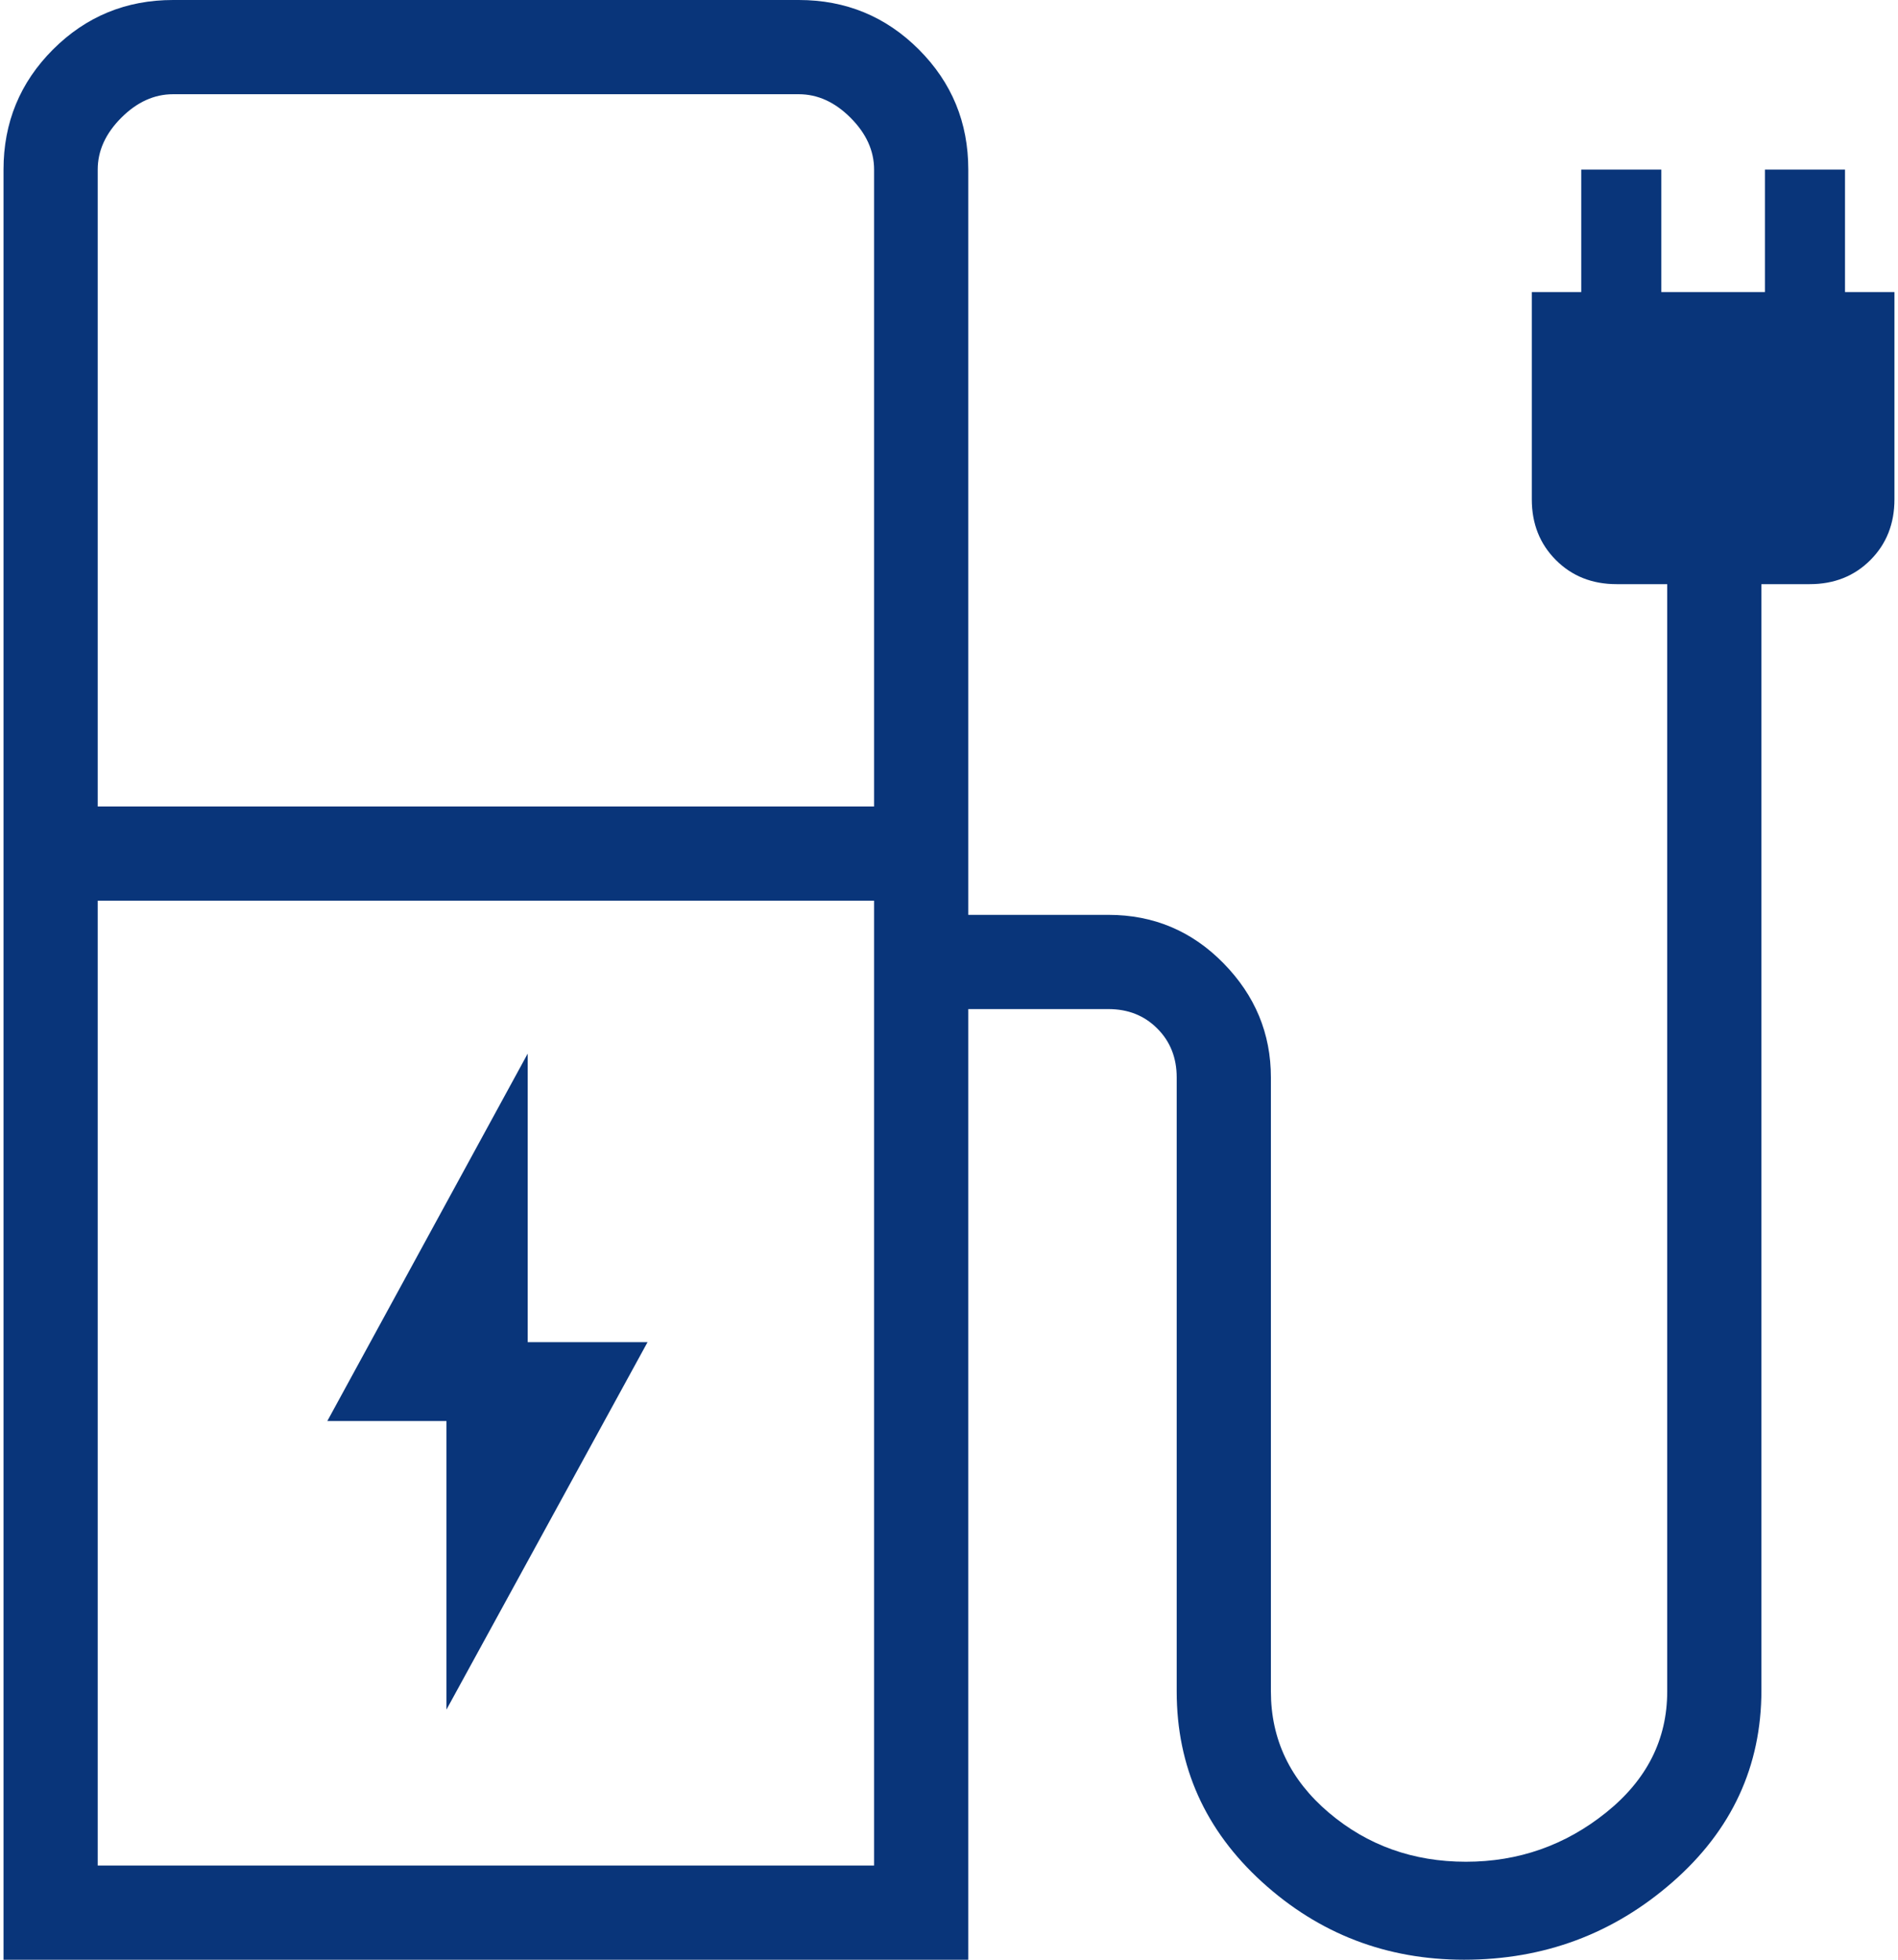 <svg width="62" height="64" viewBox="0 0 62 64" fill="none" xmlns="http://www.w3.org/2000/svg">
<path d="M14.584 55.831L21.153 43.831H17.238V34.408L10.692 46.408H14.584V55.831ZM3.192 26.338H28.553V5.538C28.553 4.923 28.297 4.359 27.784 3.846C27.272 3.333 26.708 3.077 26.092 3.077H5.653C5.038 3.077 4.474 3.333 3.961 3.846C3.449 4.359 3.192 4.923 3.192 5.538V26.338ZM3.192 60.923H28.553V29.415H3.192V60.923ZM0.115 64V5.538C0.115 4.001 0.654 2.694 1.731 1.616C2.809 0.539 4.117 0 5.653 0H26.092C27.63 0 28.937 0.539 30.014 1.616C31.092 2.694 31.63 4.001 31.63 5.538V29.877H36.207C37.681 29.877 38.934 30.404 39.966 31.457C40.999 32.51 41.515 33.752 41.515 35.185V55.238C41.515 56.807 42.146 58.127 43.406 59.196C44.667 60.265 46.16 60.8 47.886 60.8C49.603 60.8 51.128 60.265 52.461 59.196C53.795 58.127 54.461 56.807 54.461 55.238V19.077H52.807C52.01 19.077 51.349 18.815 50.825 18.29C50.301 17.766 50.038 17.105 50.038 16.308V9.538H51.653V5.538H54.269V9.538H57.653V5.538H60.269V9.538H61.884V16.308C61.884 17.105 61.622 17.766 61.098 18.29C60.574 18.815 59.913 19.077 59.115 19.077H57.538V55.2C57.538 57.682 56.572 59.769 54.638 61.462C52.705 63.154 50.435 64 47.827 64C45.287 64 43.087 63.154 41.227 61.462C39.368 59.769 38.438 57.695 38.438 55.238V35.185C38.438 34.544 38.227 34.011 37.803 33.588C37.381 33.165 36.849 32.954 36.207 32.954H31.63V64H0.115Z" fill="#09357A"/>
</svg>
